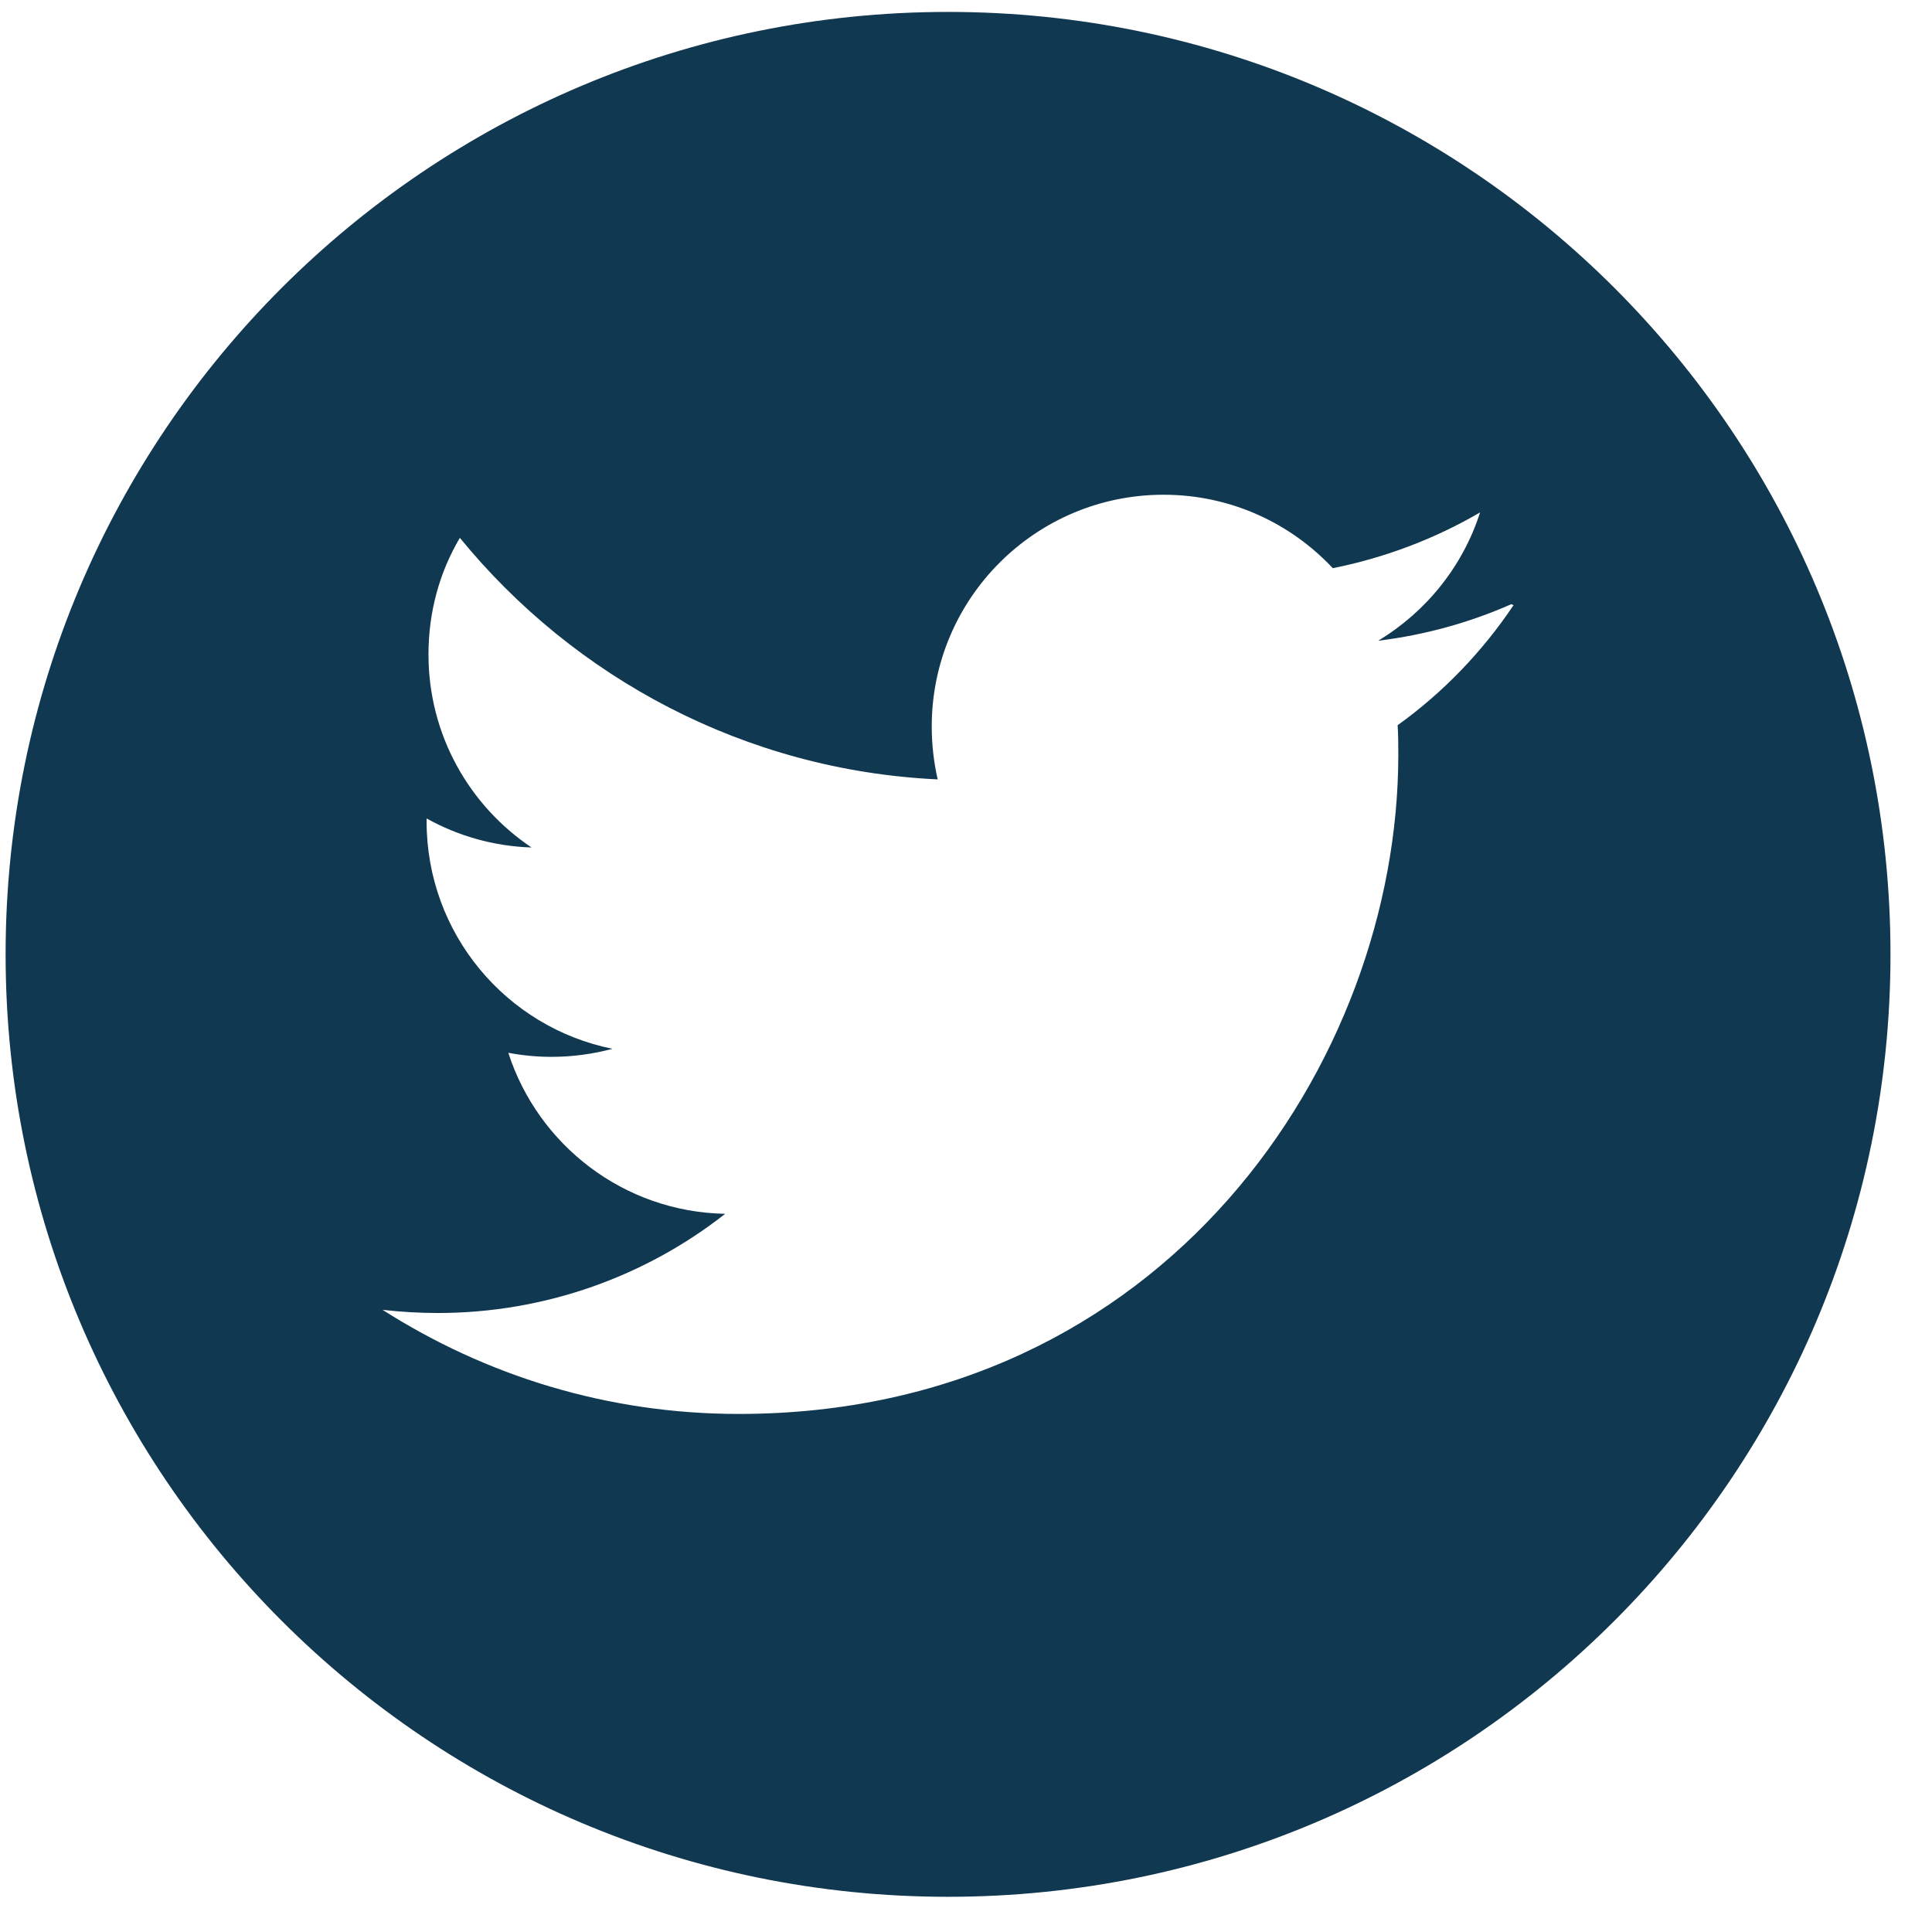<svg width="41" height="41" viewBox="0 0 41 41" fill="none" xmlns="http://www.w3.org/2000/svg">
<path fill-rule="evenodd" clip-rule="evenodd" d="M20.119 40.253C31.165 40.253 40.119 31.298 40.119 20.253C40.119 9.207 31.165 0.253 20.119 0.253C9.073 0.253 0.119 9.207 0.119 20.253C0.119 31.298 9.073 40.253 20.119 40.253ZM29.247 13.597C30.242 13.476 31.188 13.211 32.072 12.822L32.12 12.842C31.459 13.83 30.62 14.701 29.66 15.39C29.674 15.6 29.674 15.811 29.674 16.02C29.674 22.51 24.73 30.006 15.675 30.006C12.886 30.006 10.307 29.191 8.119 27.797C8.51 27.841 8.899 27.864 9.289 27.864C11.582 27.864 13.71 27.078 15.39 25.759C13.232 25.719 11.418 24.295 10.787 22.342C11.088 22.398 11.389 22.428 11.703 22.428C12.149 22.428 12.585 22.368 12.998 22.257C10.745 21.804 9.053 19.815 9.053 17.43V17.369C9.715 17.737 10.473 17.959 11.28 17.985C9.963 17.102 9.093 15.599 9.093 13.889C9.093 12.975 9.332 12.136 9.759 11.414C12.184 14.383 15.809 16.347 19.899 16.54C19.817 16.181 19.773 15.806 19.773 15.416C19.773 12.702 21.976 10.499 24.692 10.499C26.11 10.499 27.387 11.099 28.284 12.058C29.405 11.833 30.459 11.429 31.41 10.874C31.041 12.023 30.262 12.986 29.247 13.597Z" fill="#113851"/>
</svg>
